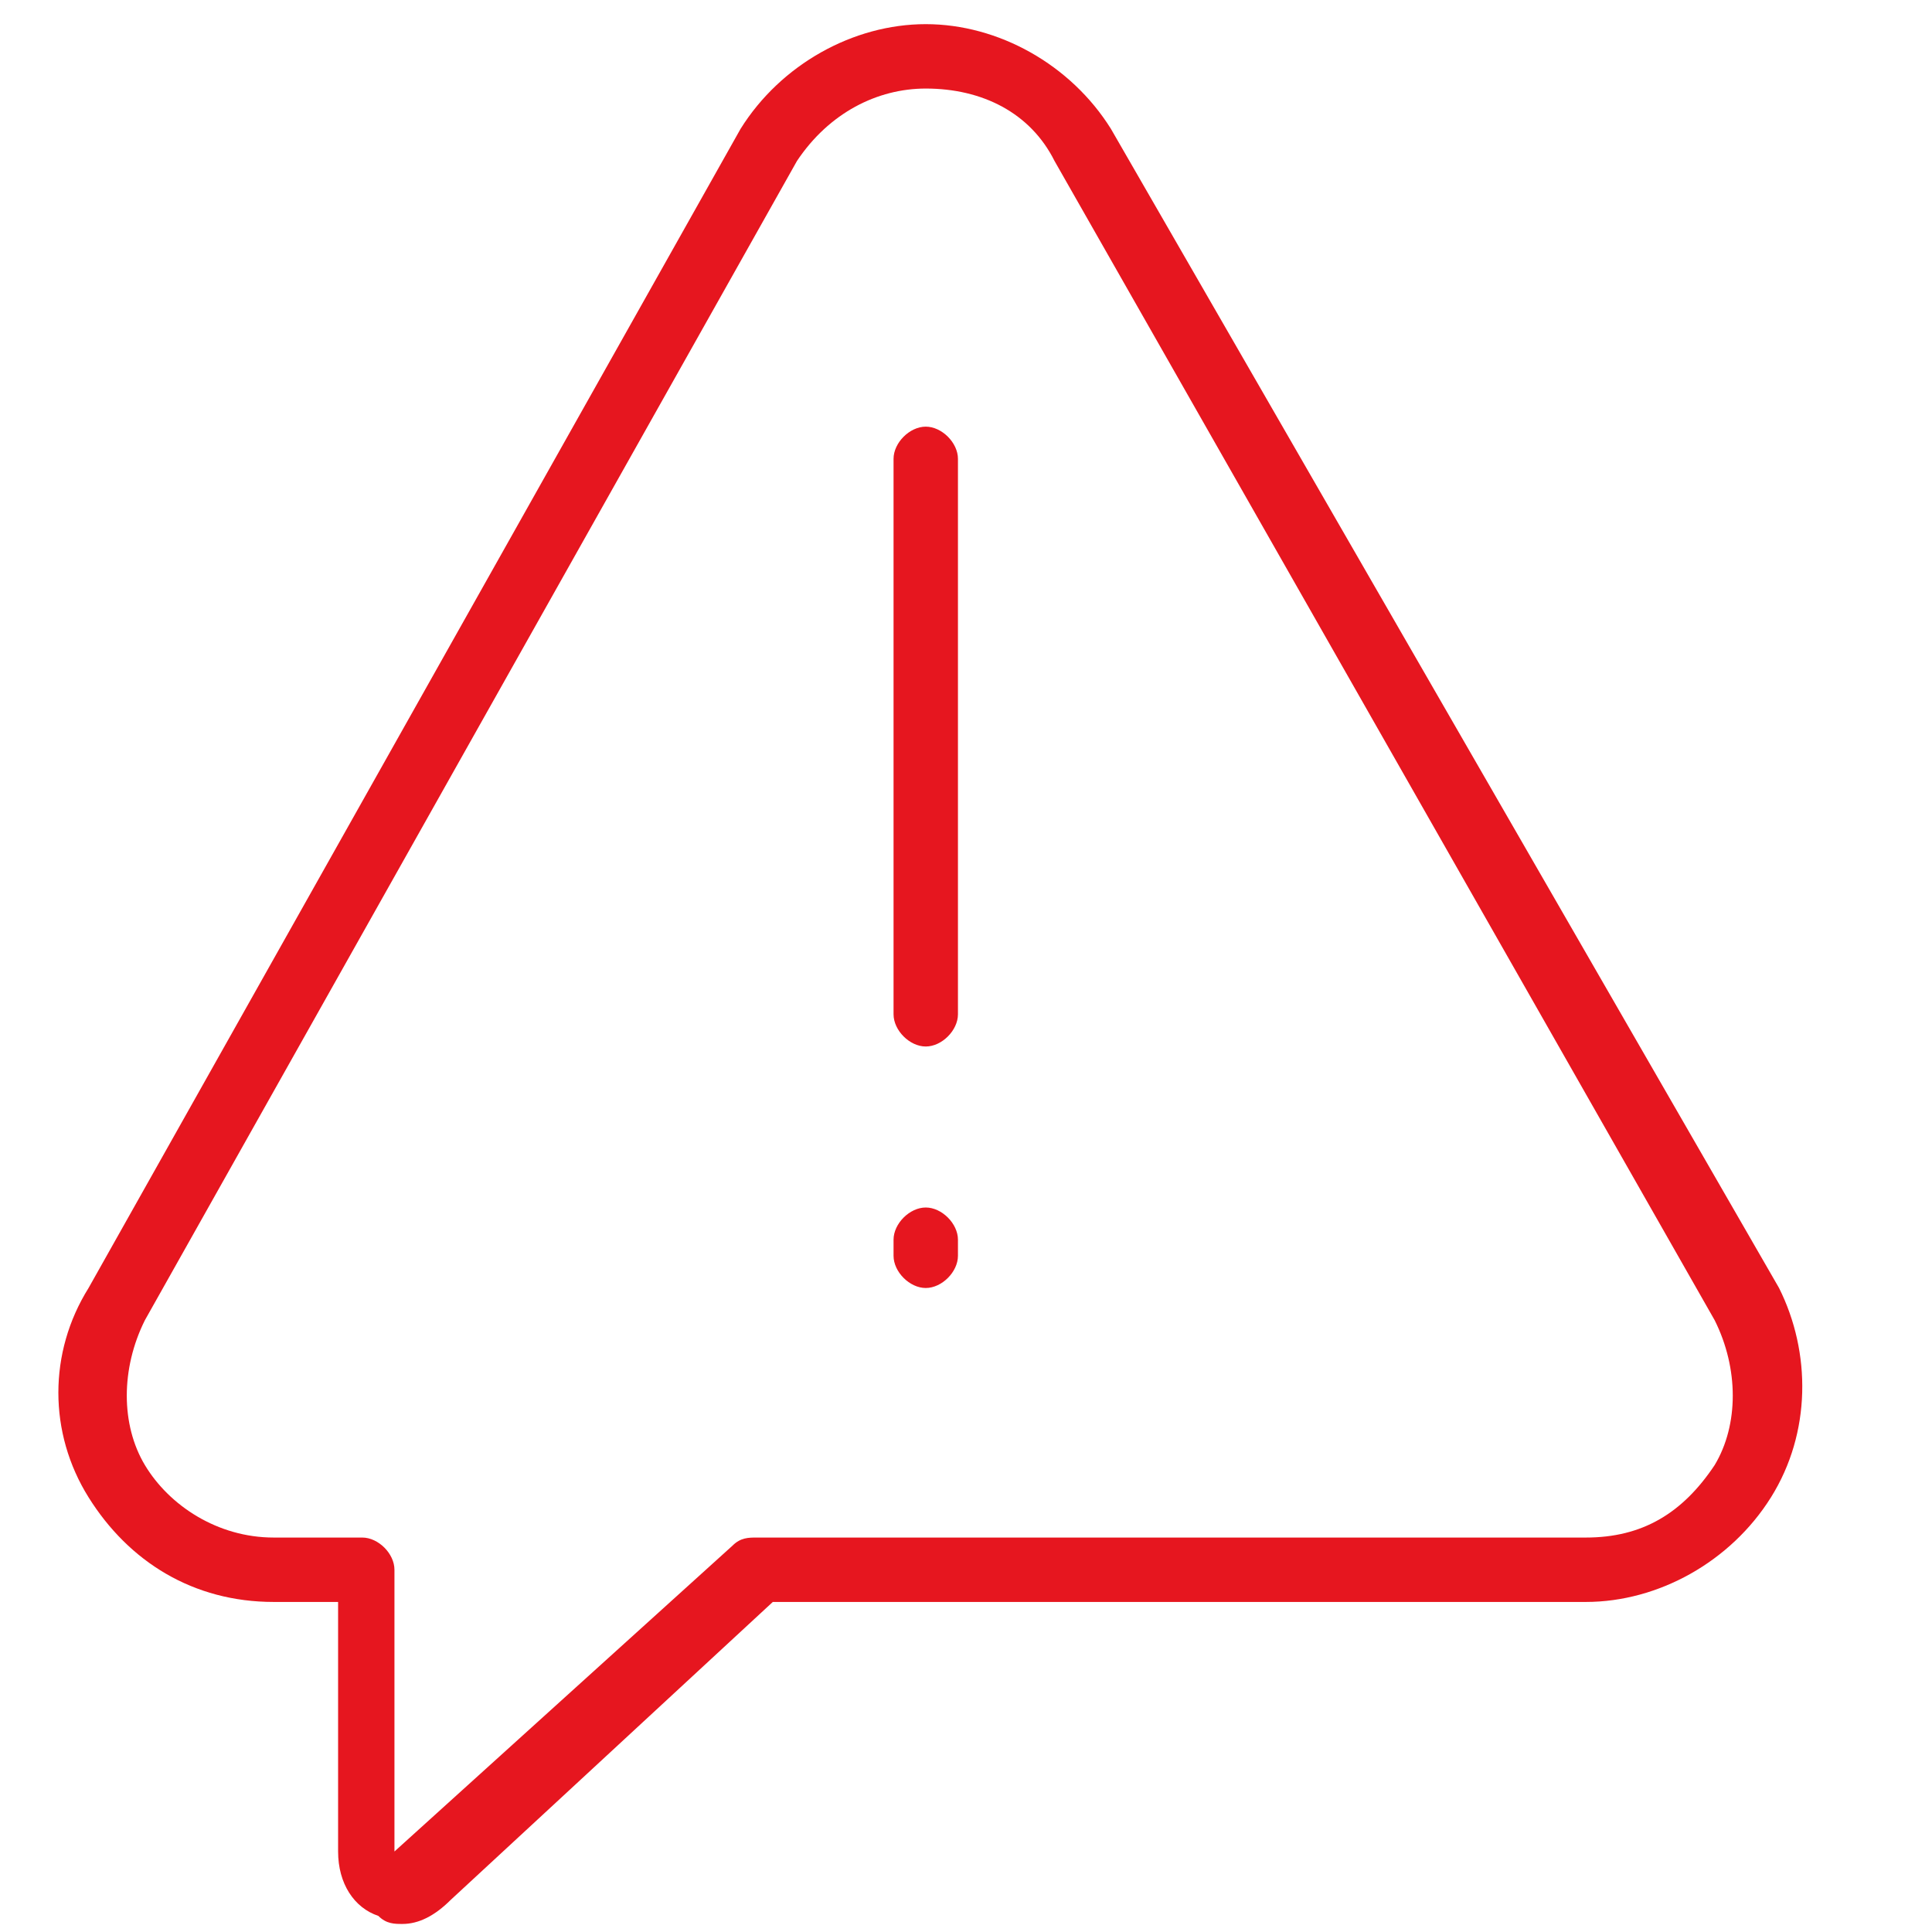 <?xml version="1.0" encoding="utf-8"?>
<!-- Generator: Adobe Illustrator 25.0.0, SVG Export Plug-In . SVG Version: 6.00 Build 0)  -->
<svg version="1.1" id="Layer_1" xmlns="http://www.w3.org/2000/svg" xmlns:xlink="http://www.w3.org/1999/xlink" x="0px" y="0px"
	 viewBox="0 0 24 24" style="enable-background:new 0 0 24 24;" xml:space="preserve">
<style type="text/css">
	.st0{fill:#E6161F;}
</style>
<g>
	<path class="st0" d="M11.5,13c-0.2,0-0.4-0.2-0.4-0.4V5.7c0-0.2,0.2-0.4,0.4-0.4s0.4,0.2,0.4,0.4v6.9C11.9,12.8,11.7,13,11.5,13z"
		/>
	<path class="st0" d="M11.5,16c-0.2,0-0.4-0.2-0.4-0.4v-0.2c0-0.2,0.2-0.4,0.4-0.4s0.4,0.2,0.4,0.4v0.2C11.9,15.8,11.7,16,11.5,16z"
		/>
	<path class="st0" d="M5,23.9c-0.1,0-0.2,0-0.3-0.1c-0.3-0.1-0.5-0.4-0.5-0.8v-3.1H3.4c-1,0-1.8-0.5-2.3-1.3s-0.5-1.8,0-2.6L9.2,1.6
		c0.5-0.8,1.4-1.3,2.3-1.3c0.9,0,1.8,0.5,2.3,1.3L22.1,16l0,0c0.4,0.8,0.4,1.8-0.1,2.6c-0.5,0.8-1.4,1.3-2.3,1.3H9.6l-4,3.7
		C5.4,23.8,5.2,23.9,5,23.9z M11.5,1.1c-0.6,0-1.2,0.3-1.6,0.9L1.8,16.4c-0.3,0.6-0.3,1.3,0,1.8s0.9,0.9,1.6,0.9h1.1
		c0.2,0,0.4,0.2,0.4,0.4V23l4.2-3.8c0.1-0.1,0.2-0.1,0.3-0.1h10.3c0.7,0,1.2-0.3,1.6-0.9c0.3-0.5,0.3-1.2,0-1.8L13.1,2
		C12.8,1.4,12.2,1.1,11.5,1.1z"/>
</g>
</svg>
